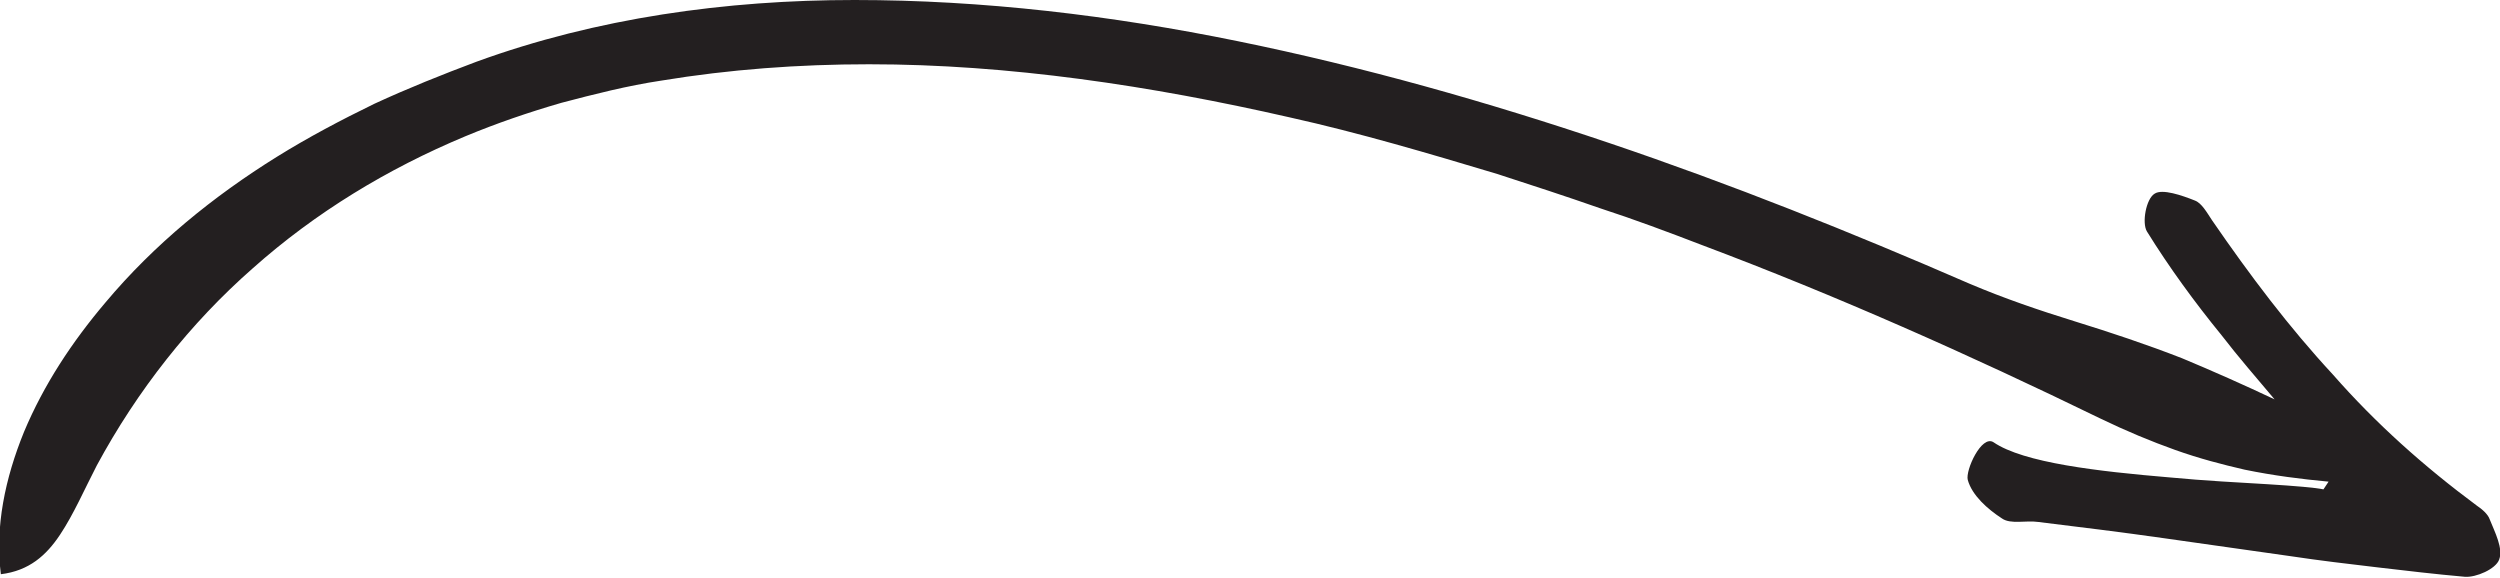 <!-- Generator: Adobe Illustrator 25.2.1, SVG Export Plug-In  -->
<svg version="1.1" xmlns="http://www.w3.org/2000/svg" xmlns:xlink="http://www.w3.org/1999/xlink" x="0px" y="0px" width="291.7px"
	 height="67.4px" viewBox="0 0 291.7 67.4" style="overflow:visible;enable-background:new 0 0 291.7 67.4;" xml:space="preserve">
<style type="text/css">
	.st0{fill:#231F20;}
</style>
<defs>
</defs>
<path class="st0" d="M12.3,35.3c5.7-6.8,12.6-12.4,20-17c3.7-2.3,7.5-4.3,11.4-6.2c3.9-1.8,7.9-3.4,11.9-4.9C69.6,2.1,84.7,0,99.7,0
	c15,0,30,1.8,44.7,4.8c14.7,3,29.2,7.1,43.4,11.9c14.2,4.8,28.2,10.4,42,16.4c4,1.7,8.1,3.1,12.3,4.4c4.2,1.3,8.4,2.7,12.5,4.3
	c3.6,1.5,7.2,3.1,10.8,4.8c-2.1-2.5-4.2-4.9-6.2-7.5c-3.1-3.8-6.1-7.9-8.7-12.1c-0.6-1-0.1-3.8,0.9-4.4c0.9-0.6,3.2,0.2,4.7,0.8
	c0.8,0.3,1.4,1.4,2,2.3c4.4,6.4,9,12.5,14.1,18c5,5.7,10.6,10.7,16.8,15.3c0.6,0.4,1.3,1,1.5,1.6c0.6,1.5,1.6,3.4,1.1,4.7
	c-0.4,1.1-2.7,2.1-4,2c-3.4-0.3-6.8-0.7-10.2-1.1c-3.4-0.4-6.8-0.8-10.1-1.3c-4.9-0.7-9.8-1.4-14.8-2.1c-4.9-0.7-9.8-1.3-14.7-1.9
	c-1.4-0.2-3.2,0.3-4.2-0.4c-1.7-1.1-3.5-2.7-4-4.5c-0.3-1.1,1.6-5.3,3-4.4c3.5,2.4,12.2,3.4,20.5,4.1c4.2,0.4,8.2,0.6,11.5,0.8
	c3.2,0.2,5.6,0.4,6.5,0.6l0.6-0.9c-3.2-0.3-6.4-0.7-9.8-1.4c-2.6-0.6-5.3-1.3-8.1-2.3c-2.8-1-5.7-2.2-8.8-3.7
	c-15.2-7.4-30.7-14.3-46.4-20.2c-3.9-1.5-7.9-3-11.9-4.3c-4-1.4-8-2.7-12-4c-8-2.4-16.1-4.8-24.2-6.6c-16.2-3.7-32.8-6.2-49.1-6.2
	c-8.2,0-16.3,0.6-24.2,1.9c-4,0.6-7.9,1.6-11.7,2.6c-3.8,1.1-7.6,2.4-11.2,3.9c-9.1,3.8-17.5,8.9-24.8,15.4
	c-7.3,6.4-13.5,14.3-18.2,23c-1.4,2.7-2.7,5.7-4.3,8.1c-1.6,2.4-3.6,4.2-6.9,4.6c-0.7-5.5,0.5-11.2,2.7-16.6
	C5.1,44.9,8.4,39.9,12.3,35.3z"/>
</svg>

